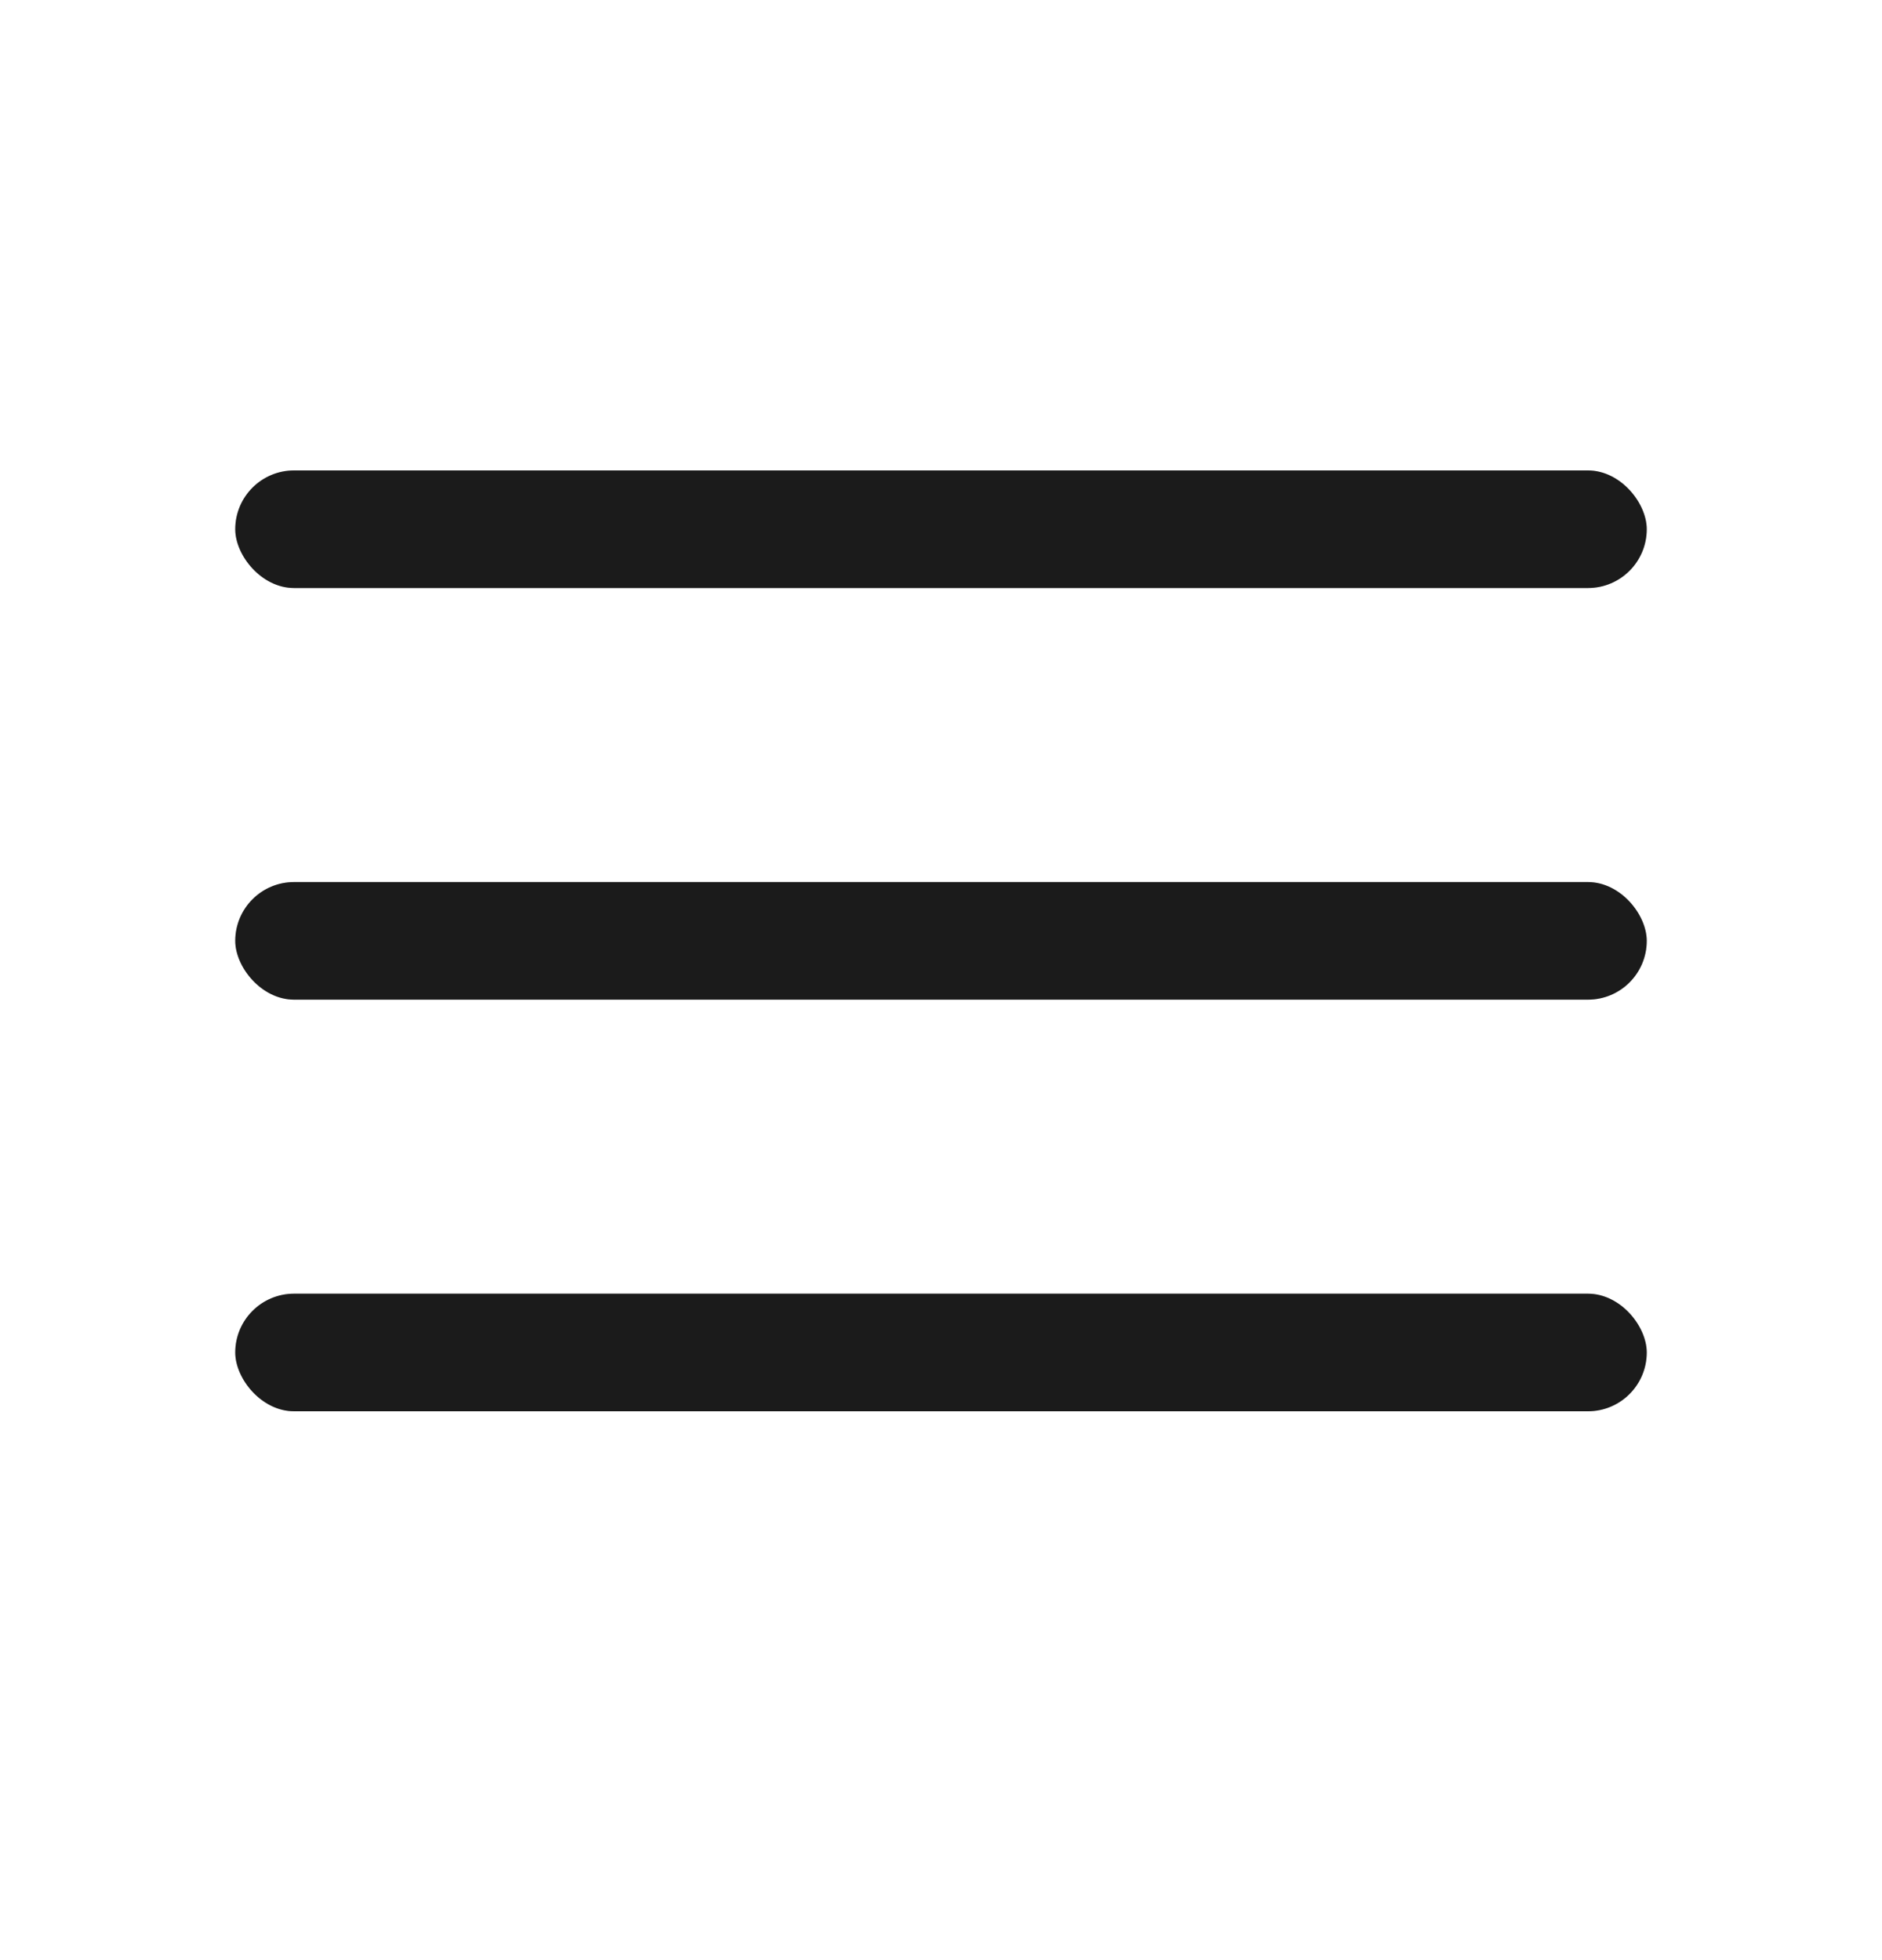 <svg width="24" height="25" viewBox="0 0 24 25" fill="none" xmlns="http://www.w3.org/2000/svg">
<rect x="3" y="6" width="18" height="1.5" rx="0.75" fill="#222222"/>
<rect x="3" y="6" width="18" height="1.5" rx="0.75" fill="black" fill-opacity="0.2"/>
<rect x="3" y="11.25" width="18" height="1.5" rx="0.75" fill="#222222"/>
<rect x="3" y="11.25" width="18" height="1.5" rx="0.75" fill="black" fill-opacity="0.2"/>
<rect x="3" y="16.5" width="18" height="1.5" rx="0.75" fill="#222222"/>
<rect x="3" y="16.5" width="18" height="1.5" rx="0.75" fill="black" fill-opacity="0.2"/>
</svg>
